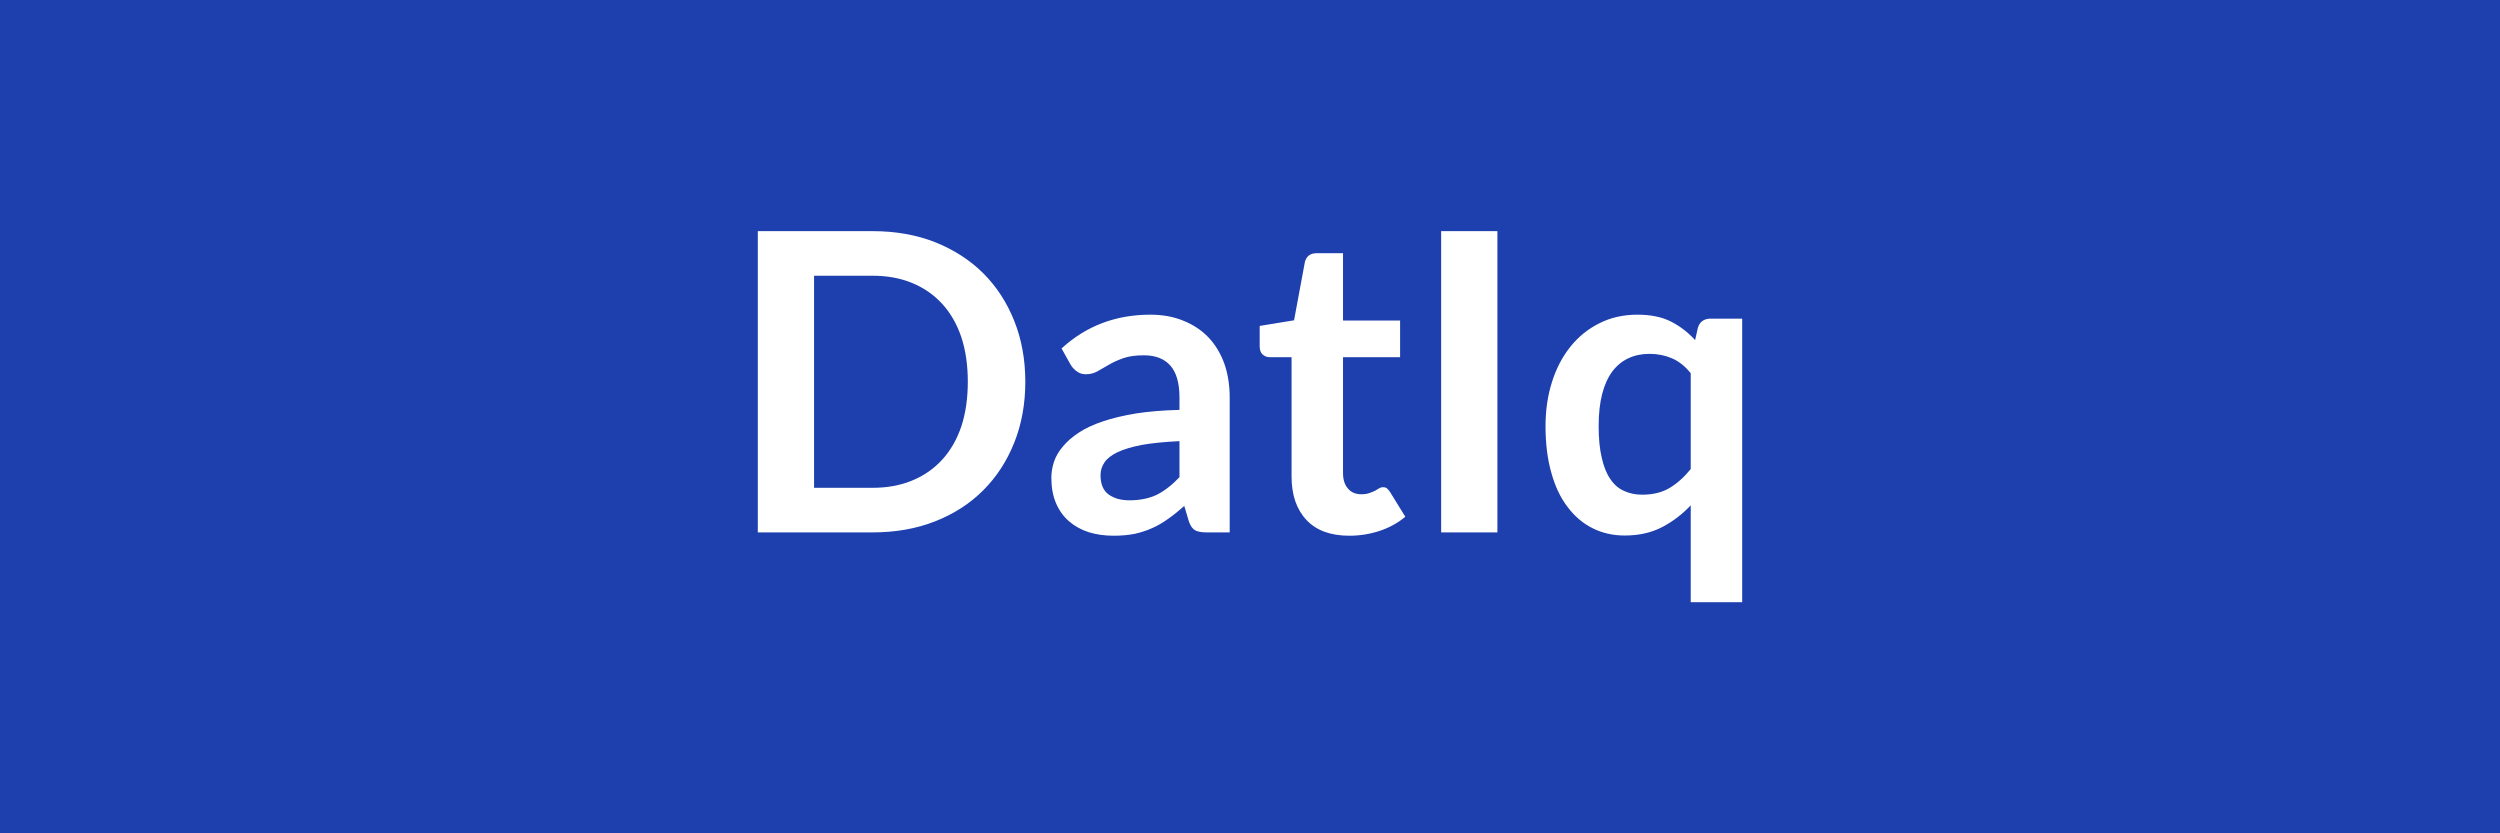 <svg xmlns="http://www.w3.org/2000/svg" width="120" height="40" viewBox="0 0 120 40"><rect width="100%" height="100%" fill="#1E40AF"/><path fill="#FFFFFF" d="M49.215 18.325q0 1.59-.53 2.92t-1.49 2.29-2.31 1.49-3 .53h-5.51v-14.46h5.51q1.65 0 3 .53 1.35.54 2.31 1.49.96.96 1.49 2.29t.53 2.92m-2.76 0q0-1.19-.31-2.14-.32-.94-.91-1.59-.6-.66-1.45-1.01-.84-.35-1.9-.35h-2.81v10.18h2.81q1.06 0 1.9-.35.85-.35 1.45-1.01.59-.65.91-1.59.31-.95.31-2.14m10.16 4.58v-1.73q-1.07.05-1.8.18-.73.14-1.17.35t-.63.49-.19.61q0 .65.39.93.38.28 1 .28.76 0 1.32-.27.55-.28 1.08-.84m-5.22-5.39-.44-.79q1.77-1.62 4.26-1.62.9 0 1.61.3.71.29 1.2.81.49.53.75 1.26.25.73.25 1.6v6.48h-1.12q-.35 0-.54-.1-.19-.11-.3-.43l-.22-.74q-.39.35-.76.61-.37.27-.77.45t-.85.28q-.46.09-1.01.09-.65 0-1.2-.17-.55-.18-.95-.53t-.62-.87-.22-1.21q0-.39.13-.78.13-.38.43-.73.29-.35.76-.66t1.16-.54q.68-.23 1.59-.38.91-.14 2.08-.17v-.6q0-1.03-.44-1.53-.44-.49-1.27-.49-.6 0-.99.14-.4.14-.7.32-.3.17-.54.31-.25.14-.55.14-.26 0-.44-.14-.18-.13-.29-.31m13.37 8.2q-1.34 0-2.05-.75-.72-.76-.72-2.09v-5.73h-1.05q-.2 0-.34-.13t-.14-.39v-.98l1.65-.27.52-2.8q.05-.2.19-.31t.36-.11h1.28v3.23h2.74v1.76h-2.74v5.56q0 .48.24.75.23.27.64.27.23 0 .39-.06.15-.05.27-.11.11-.06.2-.12.09-.05.18-.05.11 0 .18.05.07.06.15.17l.74 1.2q-.54.45-1.24.68t-1.45.23m7.11-14.62v14.46h-2.7v-14.46zm9.28 11.42v-4.6q-.41-.51-.91-.72t-1.07-.21q-.56 0-1.01.21t-.77.63q-.32.43-.49 1.08-.17.66-.17 1.55 0 .9.15 1.52.14.63.41 1.02.27.4.66.57.39.18.87.18.77 0 1.31-.32t1.02-.91m.96-7.22h1.51v13.61h-2.47v-4.65q-.61.65-1.38 1.05t-1.79.4q-.84 0-1.54-.35t-1.2-1.02q-.51-.66-.78-1.64-.28-.98-.28-2.24 0-1.14.31-2.12t.89-1.7 1.39-1.12q.81-.41 1.82-.41.96 0 1.61.33t1.16.89l.13-.58q.13-.45.62-.45"/></svg>